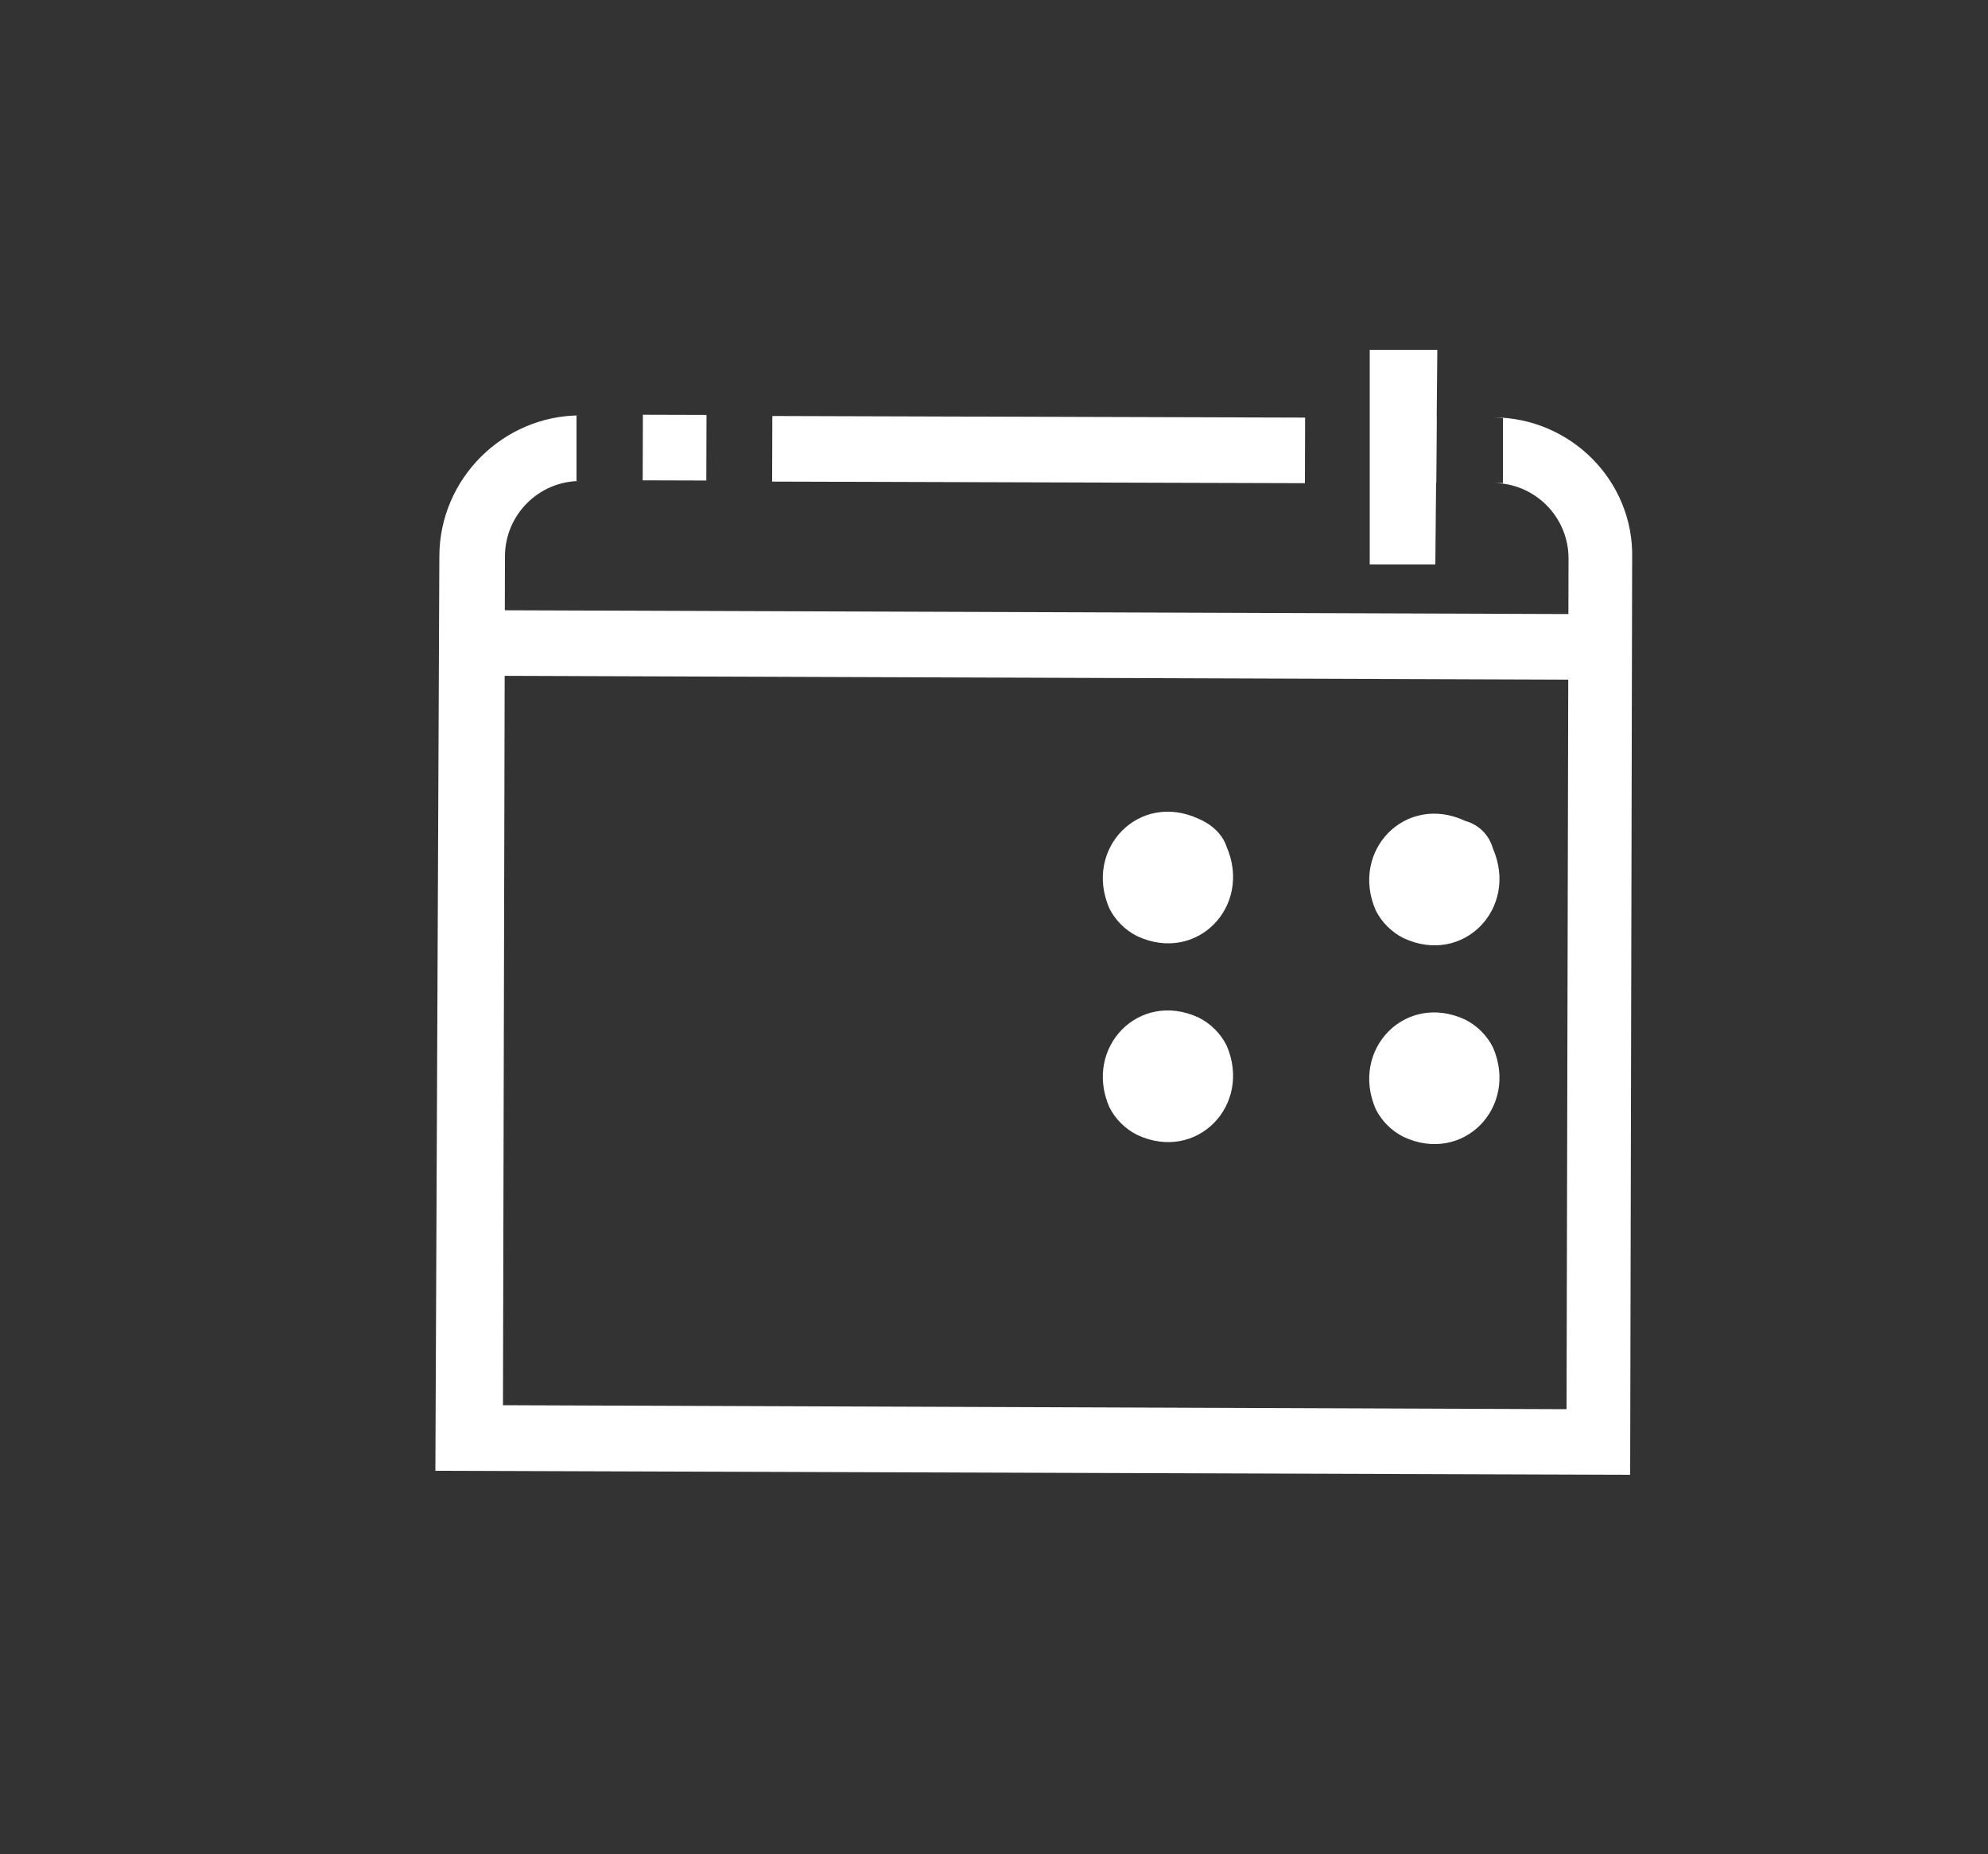 <?xml version="1.0" encoding="utf-8"?>
<!-- Generator: Adobe Illustrator 18.0.0, SVG Export Plug-In . SVG Version: 6.00 Build 0)  -->
<!DOCTYPE svg PUBLIC "-//W3C//DTD SVG 1.1//EN" "http://www.w3.org/Graphics/SVG/1.1/DTD/svg11.dtd">
<svg version="1.1" xmlns="http://www.w3.org/2000/svg" xmlns:xlink="http://www.w3.org/1999/xlink" x="0px" y="0px"
	 viewBox="0 0 100 93.3" enable-background="new 0 0 100 93.3" xml:space="preserve">
<rect x="0" y="0" width="100" height="93.3" fill="#333333" stroke="none"/>
<g id="Capa_1" display="none">
</g>
<g id="Capa_2">
	<g>
		<polygon fill="#FFFFFF" points="68.9,17.6 68.9,28.4 72.2,28.4 72.3,17.6 68.9,17.6 		"/>
		<g>
			
				<rect x="68.9" y="21" transform="matrix(-2.994100e-003 1 -1 -2.994100e-003 93.466 -47.862)" fill="#FFFFFF" width="3.3" height="3.2"/>
			
				<rect x="50.6" y="9.2" transform="matrix(-2.994100e-003 1 -1 -2.994100e-003 75.001 -29.562)" fill="#FFFFFF" width="3.3" height="26.8"/>
			<path fill="#FFFFFF" d="M75.1,21l0.5,0l0,3.3l-0.5,0c2.1,0,3.8,1.7,3.8,3.8l-0.1,42.8l-53.5-0.2L25.4,28c0-2.1,1.7-3.8,3.8-3.8
				l-0.2,0l0-3.3l0.2,0c-3.9,0-7.1,3.2-7.1,7.1L21.9,74L82,74.2l0.1-46.1C82.2,24.2,79,21,75.1,21z"/>
			
				<rect x="32.2" y="20.9" transform="matrix(-2.994100e-003 1 -1 -2.994100e-003 56.535 -11.261)" fill="#FFFFFF" width="3.3" height="3.2"/>
		</g>
		<path fill="#FFFFFF" d="M60.3,41.2c-3-1.4-5.8,1.5-4.5,4.5c0.3,0.6,0.8,1.1,1.4,1.4c3,1.4,5.8-1.5,4.5-4.5
			C61.5,42,61,41.5,60.3,41.2z"/>
		<path fill="#FFFFFF" d="M73.7,41.3c-3-1.4-5.8,1.5-4.5,4.5c0.3,0.6,0.8,1.1,1.4,1.4c3,1.4,5.8-1.5,4.5-4.5
			C74.9,42,74.4,41.5,73.7,41.3z"/>
		<path fill="#FFFFFF" d="M60.3,51.2c-3-1.4-5.8,1.5-4.5,4.5c0.3,0.6,0.8,1.1,1.4,1.4c3,1.4,5.8-1.5,4.5-4.5
			C61.4,52,60.9,51.5,60.3,51.2z"/>
		<path fill="#FFFFFF" d="M73.7,51.3c-3-1.4-5.8,1.5-4.5,4.5c0.3,0.6,0.8,1.1,1.4,1.4c3,1.4,5.8-1.5,4.5-4.5
			C74.8,52.1,74.3,51.6,73.7,51.3z"/>
		<path fill="#FFFFFF" d="M80.3,34.2c0,0-55.6-0.2-56.2-0.2l0-3.3c0.5,0,56.2,0.2,56.2,0.2L80.3,34.2z"/>
	</g>
</g>
</svg>
